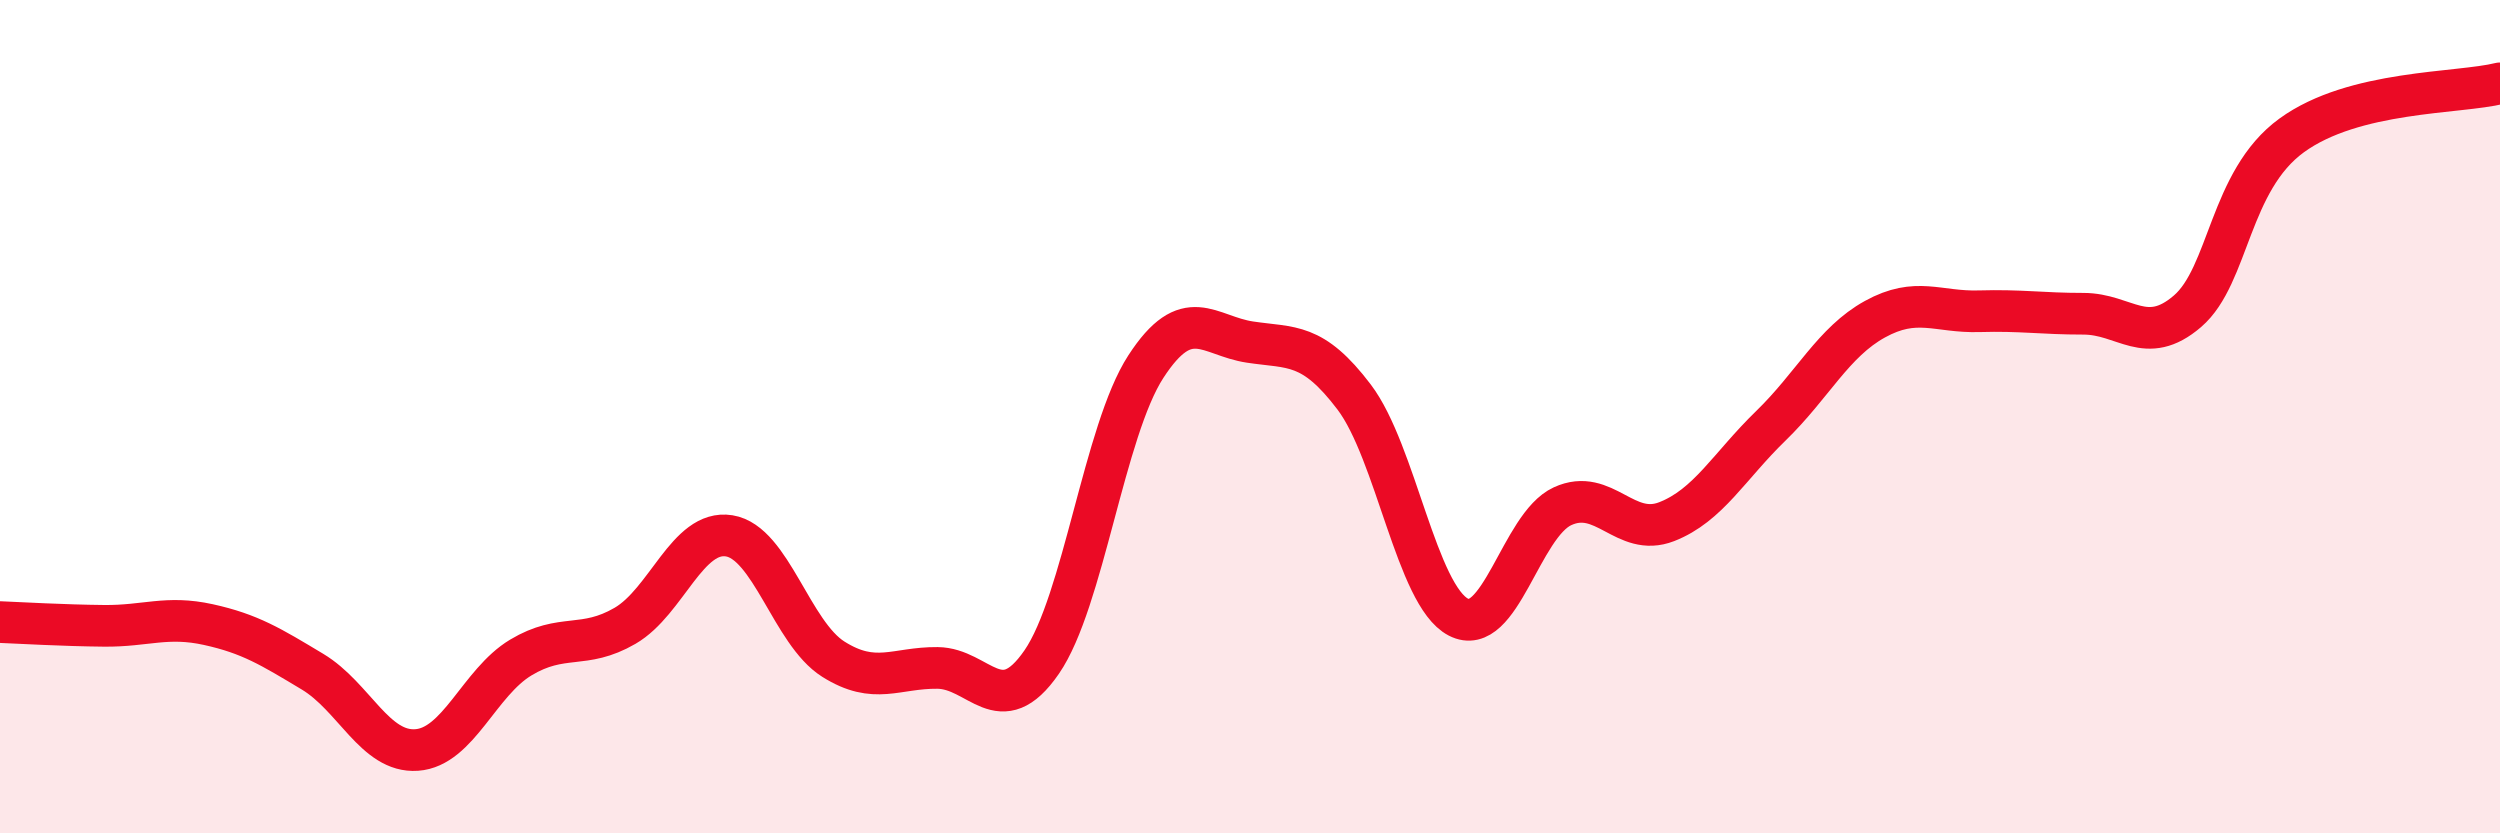
    <svg width="60" height="20" viewBox="0 0 60 20" xmlns="http://www.w3.org/2000/svg">
      <path
        d="M 0,14.93 C 0.5,14.95 1.5,15.01 2.5,15.02 C 3.5,15.03 4,14.77 5,14.99 C 6,15.21 6.5,15.52 7.5,16.12 C 8.5,16.72 9,18.07 10,18 C 11,17.93 11.5,16.38 12.5,15.78 C 13.5,15.18 14,15.6 15,15.02 C 16,14.44 16.5,12.7 17.5,12.86 C 18.5,13.02 19,15.19 20,15.82 C 21,16.45 21.5,16.02 22.5,16.03 C 23.5,16.04 24,17.34 25,15.89 C 26,14.44 26.5,10.34 27.5,8.8 C 28.5,7.26 29,8.06 30,8.21 C 31,8.36 31.5,8.21 32.5,9.53 C 33.5,10.85 34,14.29 35,14.81 C 36,15.33 36.5,12.61 37.5,12.15 C 38.5,11.69 39,12.91 40,12.52 C 41,12.13 41.5,11.19 42.5,10.22 C 43.5,9.25 44,8.21 45,7.66 C 46,7.11 46.5,7.5 47.5,7.47 C 48.5,7.44 49,7.53 50,7.53 C 51,7.53 51.5,8.33 52.5,7.47 C 53.5,6.61 53.5,4.34 55,3.25 C 56.5,2.16 59,2.25 60,2L60 20L0 20Z"
        fill="#EB0A25"
        opacity="0.1"
        stroke-linecap="round"
        stroke-linejoin="round"
      />
      <path
        d="M 0,14.93 C 0.5,14.95 1.5,15.01 2.5,15.02 C 3.5,15.03 4,14.77 5,14.99 C 6,15.21 6.5,15.52 7.5,16.12 C 8.5,16.72 9,18.07 10,18 C 11,17.93 11.5,16.38 12.5,15.78 C 13.5,15.18 14,15.6 15,15.02 C 16,14.44 16.5,12.7 17.5,12.86 C 18.5,13.02 19,15.19 20,15.82 C 21,16.45 21.5,16.02 22.5,16.03 C 23.5,16.04 24,17.34 25,15.89 C 26,14.44 26.5,10.34 27.5,8.8 C 28.5,7.26 29,8.06 30,8.21 C 31,8.36 31.5,8.21 32.5,9.53 C 33.5,10.85 34,14.29 35,14.81 C 36,15.33 36.5,12.61 37.5,12.15 C 38.5,11.69 39,12.91 40,12.52 C 41,12.13 41.5,11.19 42.5,10.22 C 43.5,9.25 44,8.21 45,7.66 C 46,7.11 46.5,7.5 47.5,7.47 C 48.5,7.44 49,7.53 50,7.53 C 51,7.53 51.5,8.33 52.5,7.47 C 53.5,6.61 53.5,4.34 55,3.25 C 56.5,2.16 59,2.25 60,2"
        stroke="#EB0A25"
        stroke-width="1"
        fill="none"
        stroke-linecap="round"
        stroke-linejoin="round"
      />
    </svg>
  